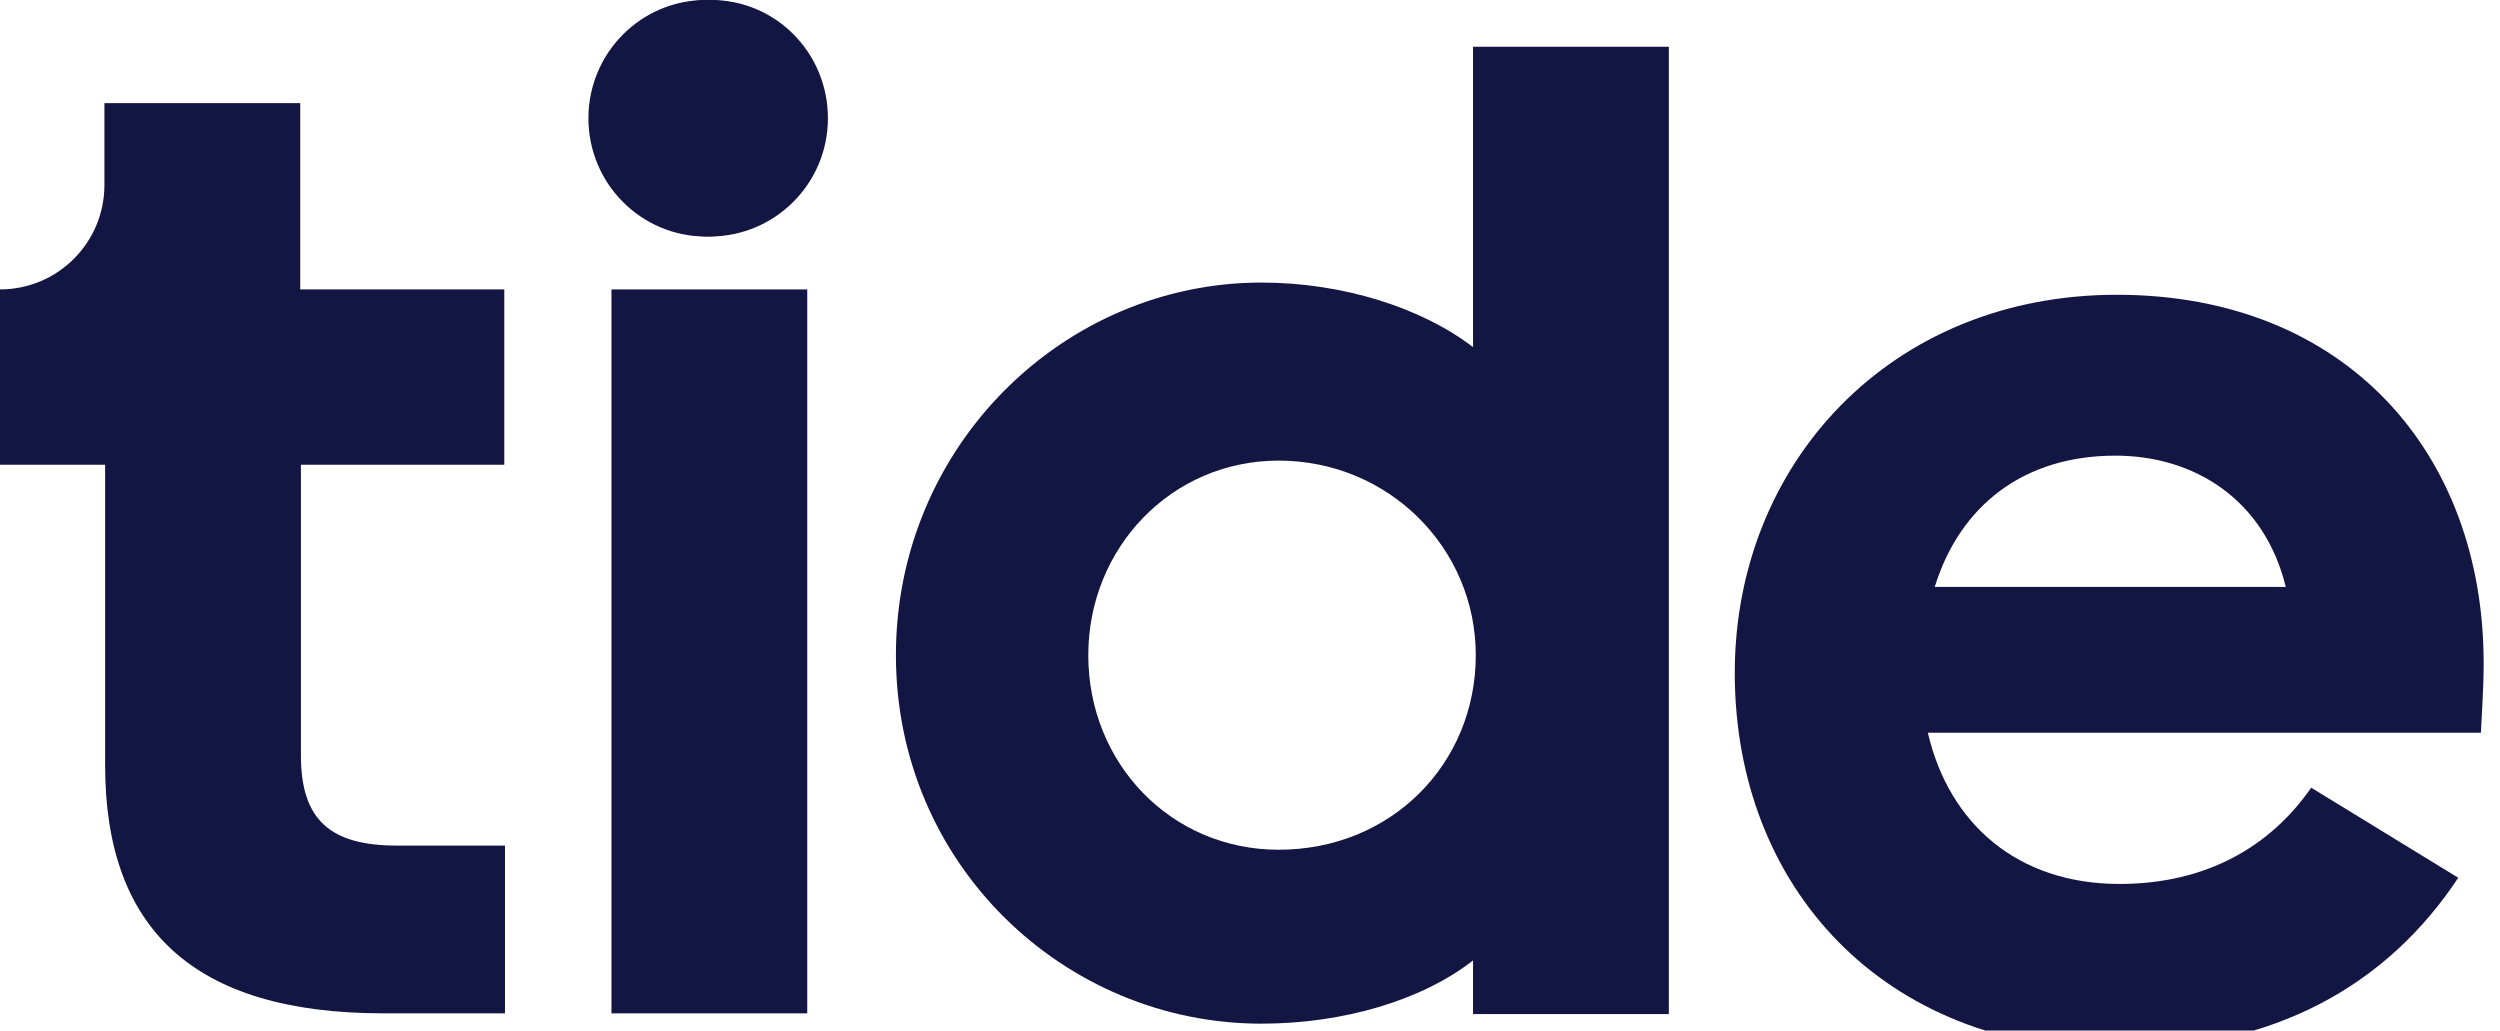 <svg width="131" height="54" viewBox="0 0 131 54" fill="none" xmlns="http://www.w3.org/2000/svg">
<g clip-path="url(#clip0_25_2)">
<path d="M43.152 6.196C43.152 9.619 40.394 12.393 36.992 12.393C33.59 12.393 30.833 9.619 30.833 6.196C30.833 2.774 33.59 0 36.992 0C40.394 -0.036 43.152 2.738 43.152 6.196Z" fill="#131542"/>
<path d="M43.383 6.196C43.383 9.619 40.611 12.393 37.19 12.393C33.77 12.393 30.998 9.619 30.998 6.196C30.998 2.774 33.77 0 37.19 0C40.611 -0.036 43.383 2.738 43.383 6.196Z" fill="#131542"/>
<path d="M26.425 15.165V24.352H15.768V39.59C15.768 42.976 17.317 44.309 20.809 44.309H26.461V53.099H20.089C10.044 53.099 5.508 48.596 5.508 40.094V24.352H0V15.165C3.024 15.165 5.472 12.716 5.472 9.69V5.403H15.732V15.165H26.425Z" fill="#131542"/>
<path d="M42.3 15.166H32.04V53.1H42.3V15.166Z" fill="#131542"/>
<path d="M77.187 50.326C74.523 52.415 70.382 53.64 66.098 53.64C55.766 53.64 46.946 45.282 46.946 34.331C46.946 23.38 55.73 14.806 66.098 14.806C70.382 14.806 74.523 16.139 77.187 18.192V2.45H87.447V53.136H77.187V50.326ZM77.331 34.331C77.331 28.711 72.758 24.136 66.998 24.136C61.382 24.136 57.026 28.711 57.026 34.331C57.026 40.023 61.382 44.526 66.998 44.526C72.903 44.526 77.331 40.023 77.331 34.331Z" fill="#131542"/>
<path d="M110.847 55.001C98.715 55.001 90.902 46.499 90.902 35.259C90.902 24.308 99.039 15.446 110.919 15.446C122.907 15.446 130.144 23.732 130.144 34.755C130.144 36.232 130 38.141 130 38.394H101.019C102.135 43.185 105.735 46.319 111.063 46.319C115.635 46.319 118.983 44.337 121.107 41.275L128.812 45.995C125.14 51.542 119.271 55.001 110.847 55.001ZM101.379 30.756H119.775C118.659 26.181 114.987 23.876 110.847 23.876C106.059 23.876 102.711 26.47 101.379 30.756Z" fill="#131542"/>
</g>
<defs>
<clipPath id="clip0_25_2">
<rect width="131" height="54" fill="white"/>
</clipPath>
</defs>
</svg>
